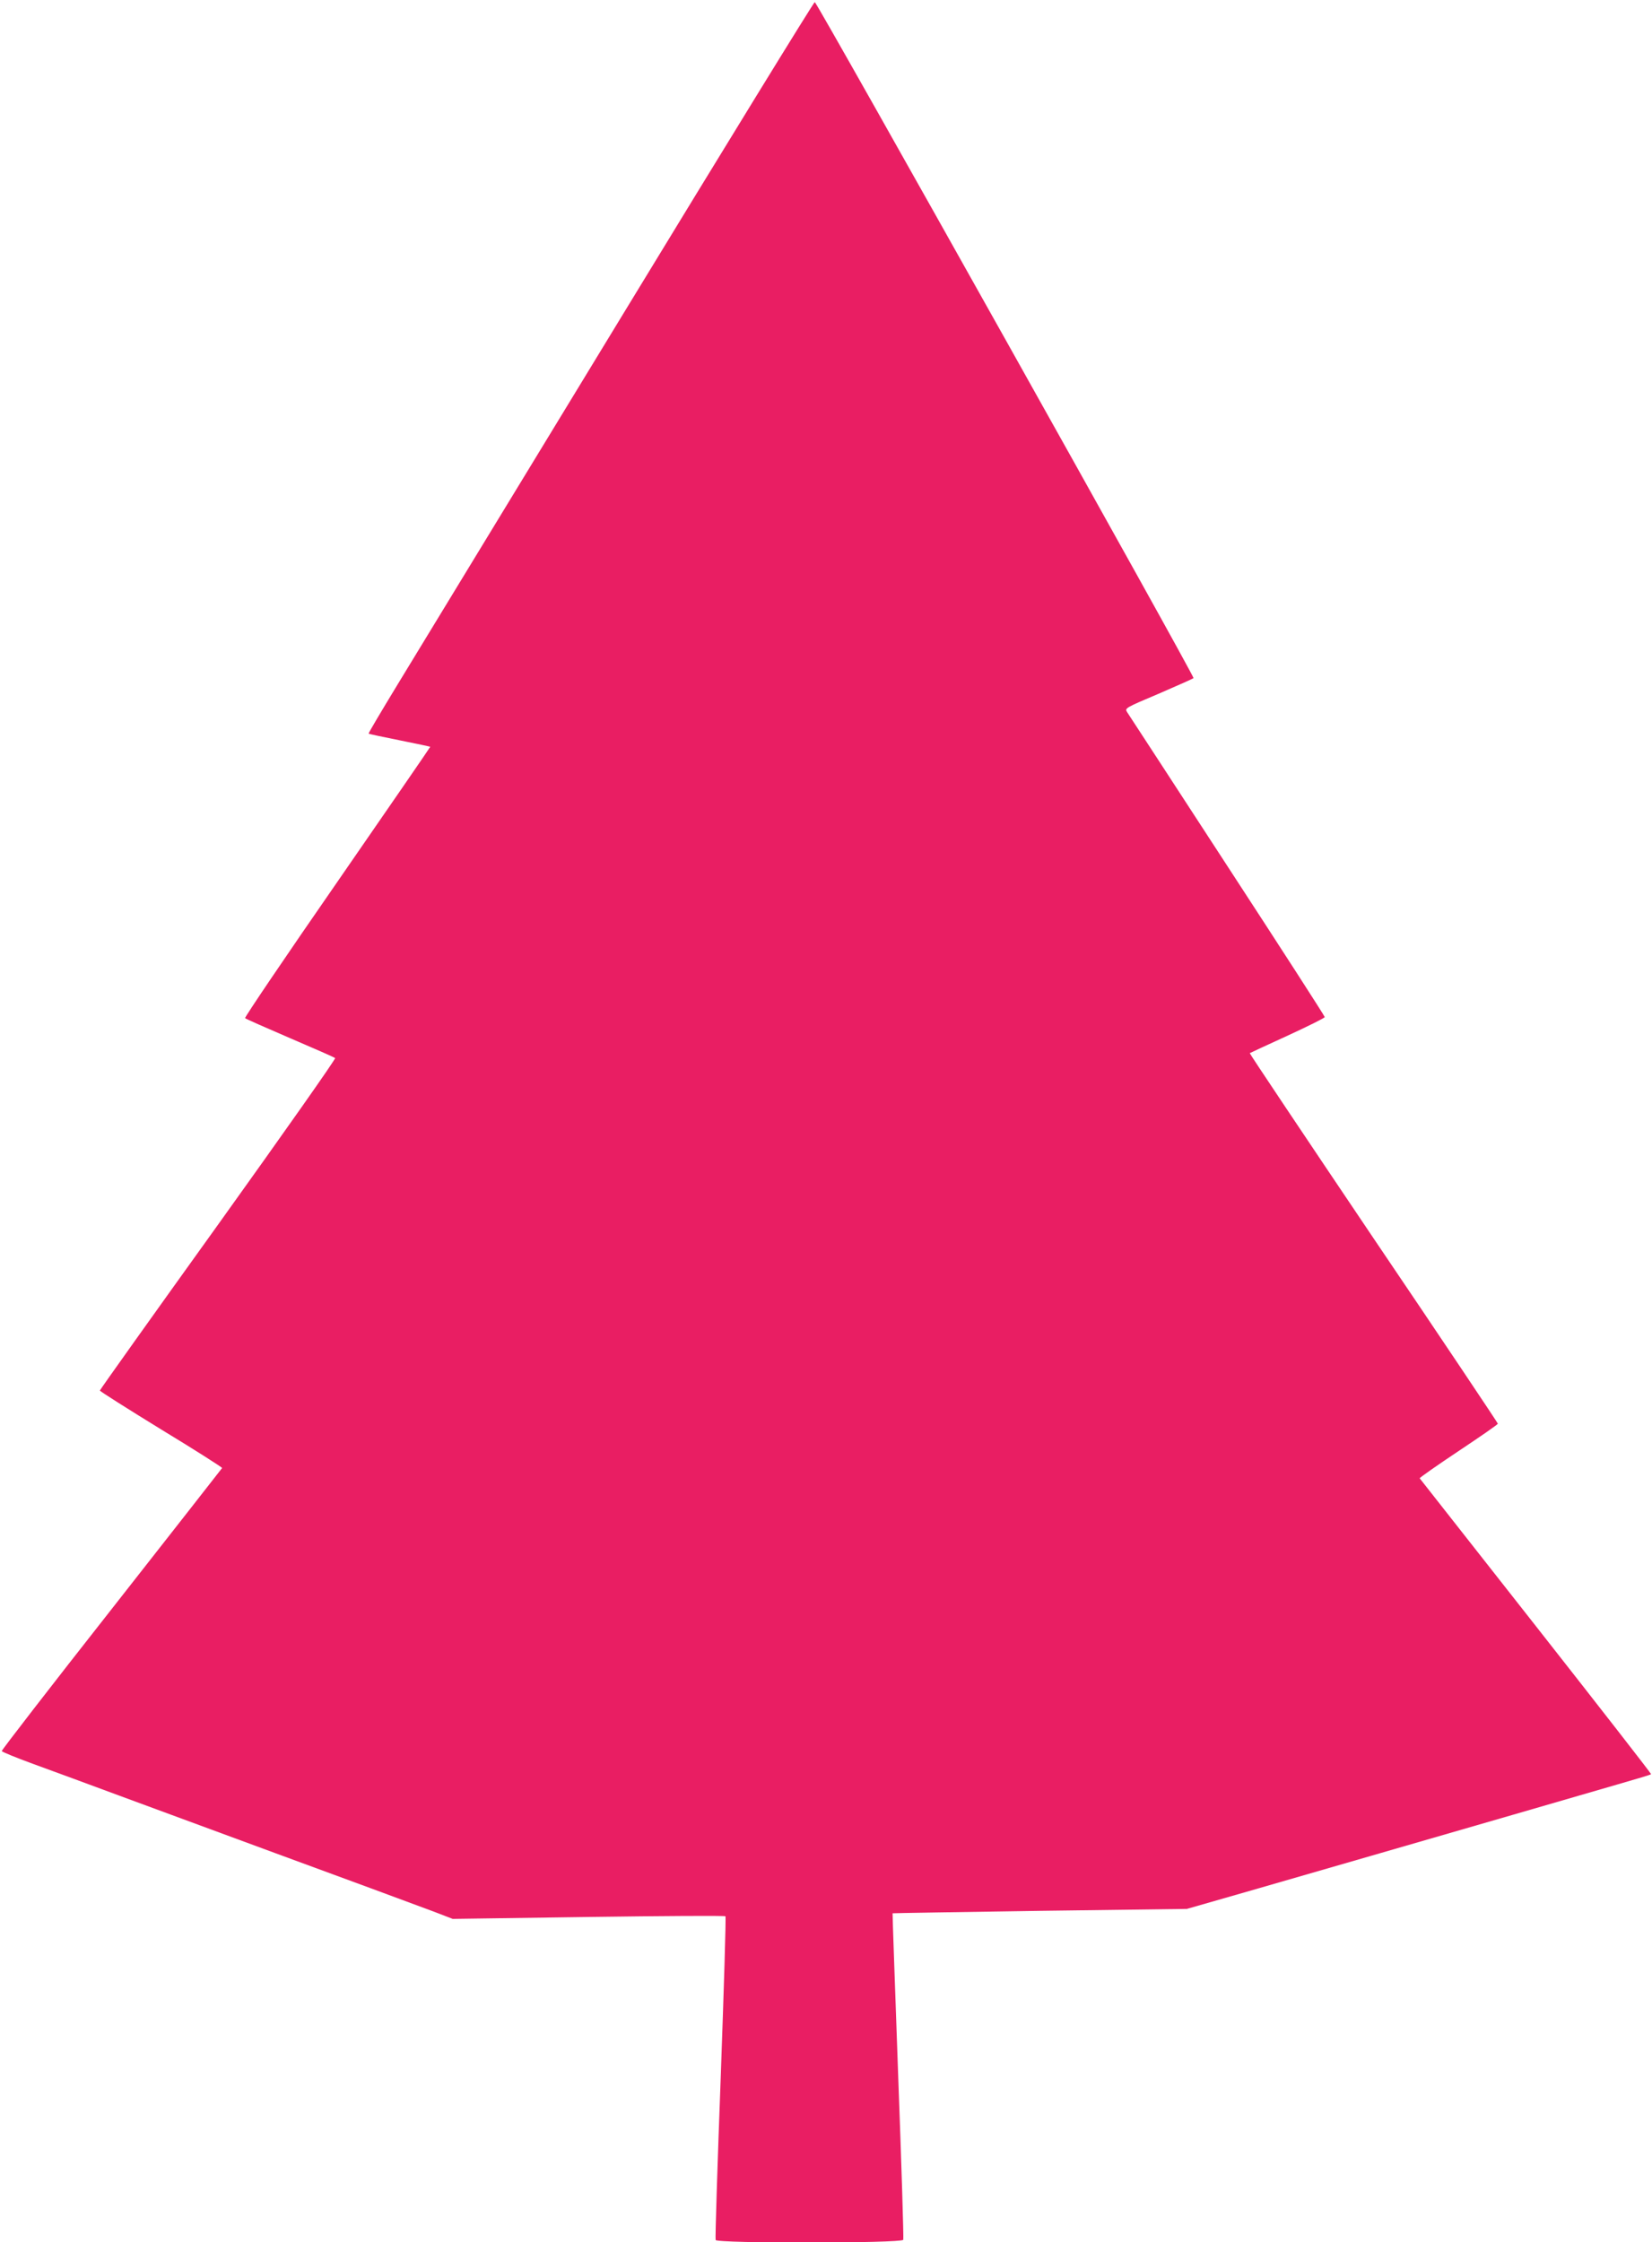 <?xml version="1.0" standalone="no"?>
<!DOCTYPE svg PUBLIC "-//W3C//DTD SVG 20010904//EN"
 "http://www.w3.org/TR/2001/REC-SVG-20010904/DTD/svg10.dtd">
<svg version="1.0" xmlns="http://www.w3.org/2000/svg"
 width="943pt" height="1280pt" viewBox="0 0 943 1280"
 preserveAspectRatio="xMidYMid meet">
<g transform="translate(0,1280) scale(0.1,-0.1)"
fill="#e91e63" stroke="none">
<path d="M3542 10983 c-605 -994 -1177 -1934 -1271 -2088 -93 -153 -169 -281
-167 -283 2 -2 82 -19 177 -38 95 -19 174 -36 175 -37 1 -1 -238 -348 -531
-772 -293 -423 -530 -773 -526 -777 3 -4 119 -55 256 -114 138 -59 254 -110
258 -114 5 -4 -296 -431 -667 -949 -372 -518 -676 -945 -676 -949 0 -4 158
-104 350 -222 193 -117 349 -217 348 -220 -2 -3 -286 -366 -632 -807 -346
-440 -628 -805 -626 -809 2 -5 85 -39 184 -75 100 -36 318 -117 486 -179 459
-169 718 -265 895 -330 406 -149 726 -267 900 -332 l109 -42 776 11 c426 6
778 8 781 4 4 -3 -9 -418 -27 -921 -19 -503 -32 -921 -29 -927 7 -20 1063 -19
1071 1 3 7 -10 429 -29 937 -18 508 -33 925 -32 927 1 1 380 7 841 14 l839 11
380 109 c427 123 861 249 1480 428 231 67 502 146 603 175 101 29 185 54 187
57 2 2 -293 381 -656 843 -363 462 -662 842 -665 846 -2 3 98 73 221 155 123
82 225 152 225 157 0 4 -319 481 -710 1059 -390 579 -708 1054 -706 1056 2 1
99 47 216 100 117 54 212 101 212 106 1 4 -250 393 -557 864 -307 472 -564
866 -572 878 -13 21 -8 24 179 103 106 46 197 86 201 90 8 8 -2147 3854 -2162
3859 -5 1 -504 -811 -1109 -1805z"/>
</g>
</svg>
